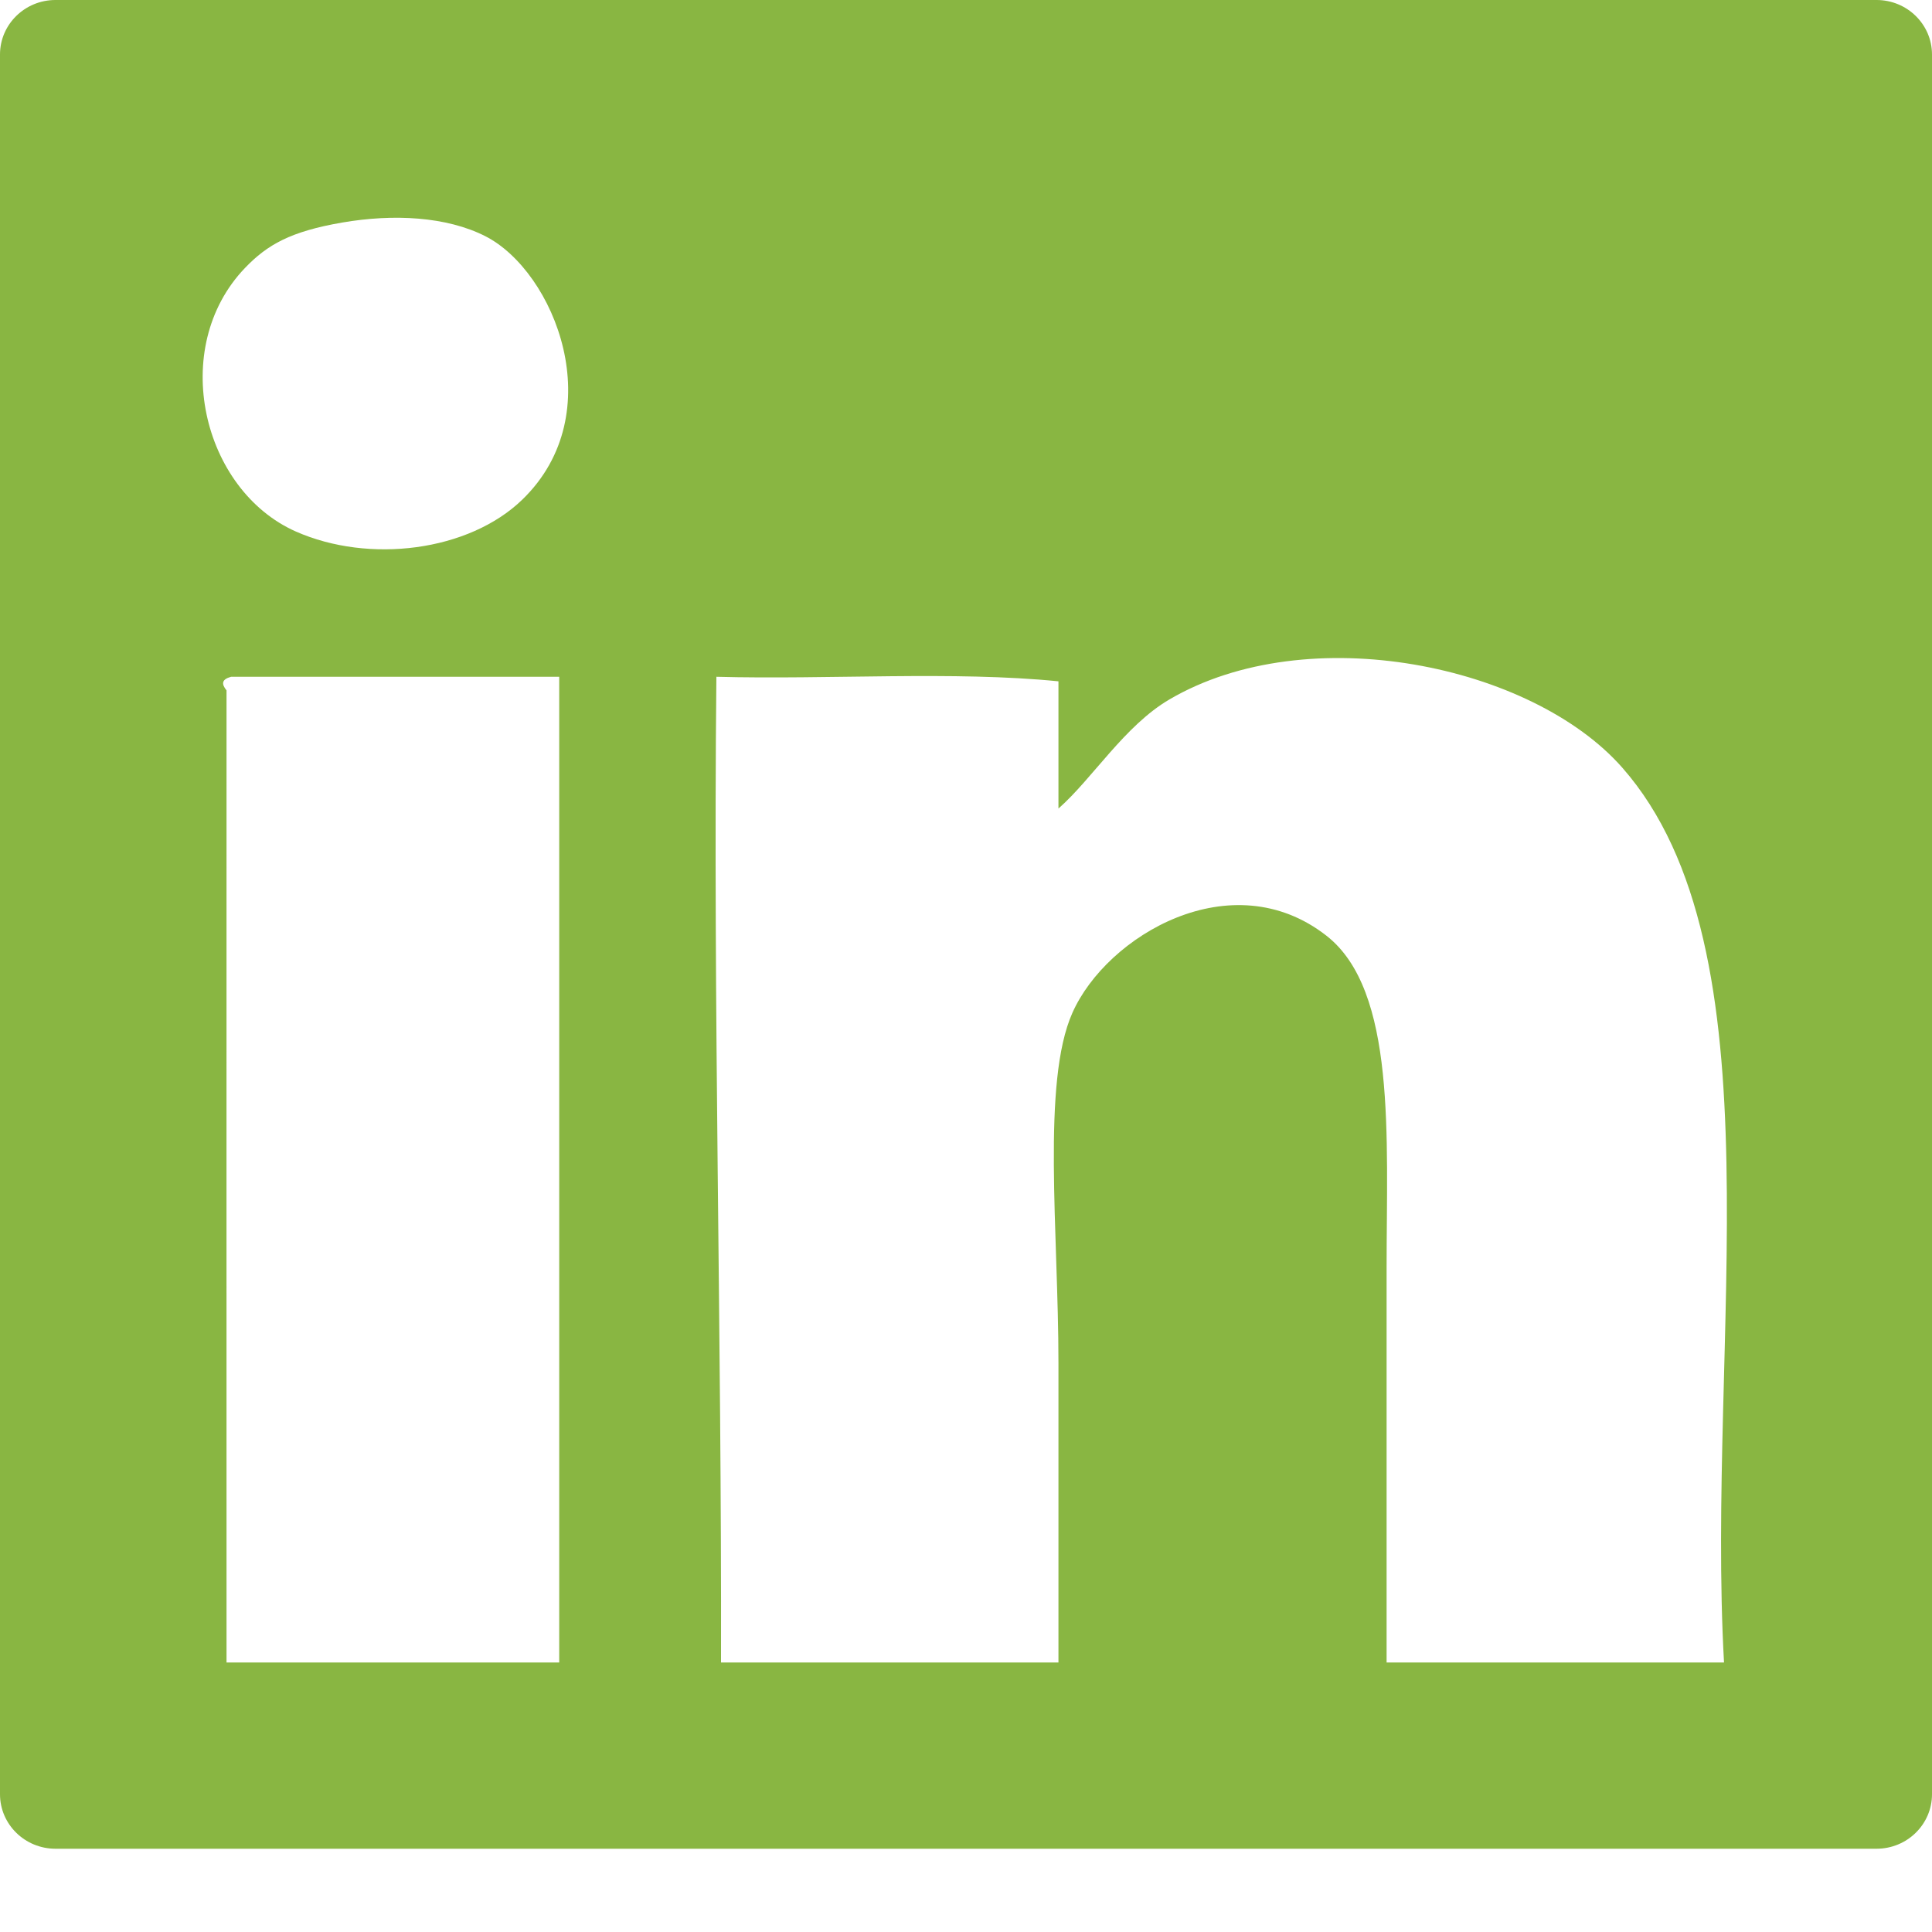 <svg width="20" height="20" viewBox="0 0 20 20" fill="none" xmlns="http://www.w3.org/2000/svg">
<path d="M19.426 0H0.574C0.257 0 0 0.253 0 0.564V18.574C0 18.885 0.257 19.138 0.574 19.138H19.426C19.743 19.138 20 18.885 20 18.574V0.564C20 0.253 19.743 0 19.426 0ZM5.789 17.21C4.641 17.21 3.493 17.21 2.345 17.21C2.345 13.887 2.344 10.314 2.345 7.147C2.291 7.08 2.293 7.033 2.392 7.006C3.525 7.006 4.657 7.006 5.789 7.006C5.789 10.408 5.789 13.809 5.789 17.21ZM5.407 5.172C4.853 5.708 3.822 5.838 3.062 5.502C2.093 5.072 1.742 3.603 2.536 2.774C2.768 2.532 3.009 2.396 3.541 2.304C4.074 2.212 4.622 2.241 5.024 2.445C5.741 2.81 6.332 4.276 5.407 5.172ZM17.847 17.21C16.683 17.21 15.518 17.21 14.354 17.21C14.354 15.893 14.354 14.549 14.354 13.119C14.354 11.775 14.457 10.254 13.732 9.687C12.752 8.92 11.456 9.684 11.101 10.486C10.782 11.204 10.957 12.762 10.957 14.107C10.957 15.249 10.957 16.384 10.957 17.21C9.793 17.21 8.628 17.21 7.464 17.21C7.471 13.787 7.381 10.458 7.416 7.006C8.581 7.037 9.872 6.944 10.957 7.053C10.957 7.492 10.957 7.931 10.957 8.37C11.308 8.062 11.64 7.514 12.105 7.241C13.543 6.398 15.86 6.884 16.794 7.947C18.451 9.831 17.661 13.885 17.847 17.21Z" fill="#89B642"/>
</svg>
